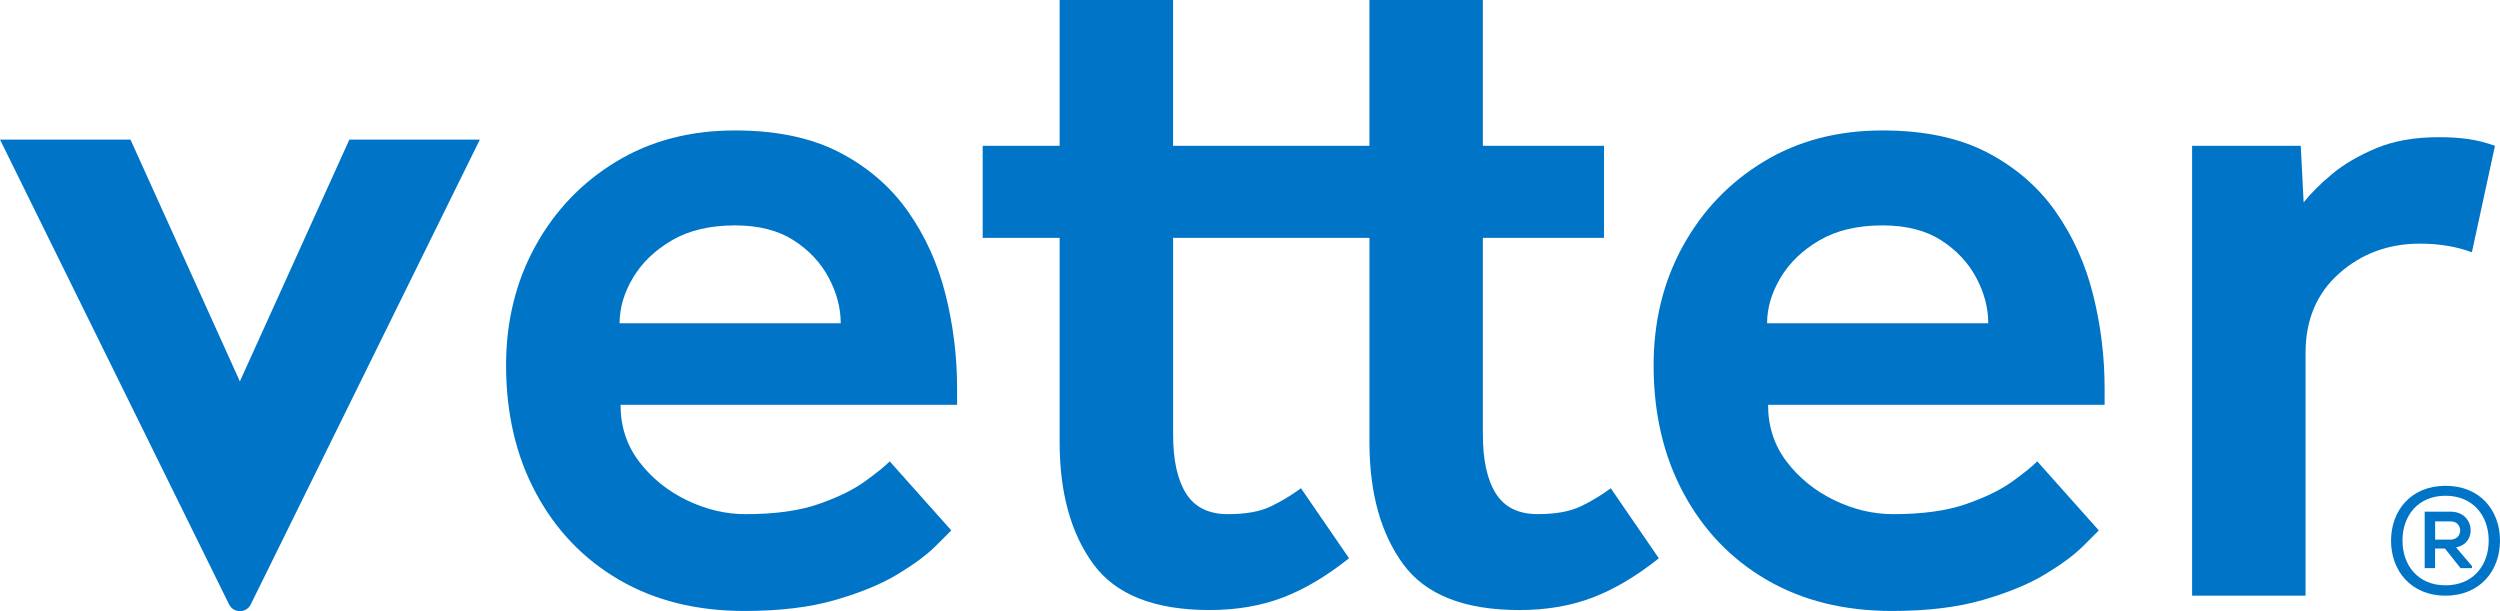 <svg width="135" height="33" viewBox="0 0 135 33" fill="none" xmlns="http://www.w3.org/2000/svg">
<rect width="135" height="33" fill="#7C818A"/>
<g clip-path="url(#clip0_0_1)">
<rect width="1920" height="5134" transform="translate(-160 -55)" fill="white"/>
<rect x="-160" y="-55" width="1920" height="258" fill="white"/>
<g clip-path="url(#clip1_0_1)">
<path d="M132.057 26.234C130.182 26.234 129.116 27.583 129.116 29.197C129.116 30.81 130.182 32.165 132.057 32.165C133.931 32.165 135 30.81 135 29.197C135 27.583 133.95 26.234 132.057 26.234ZM132.057 31.607C130.576 31.607 129.737 30.536 129.734 29.191C129.735 27.842 130.576 26.771 132.057 26.771C133.537 26.771 134.39 27.845 134.39 29.189C134.39 30.533 133.547 31.607 132.057 31.607Z" fill="#0075C8"/>
<path d="M132.332 27.629H130.933V30.678H131.495V29.62H132.026L132.869 30.678H133.487V30.57L132.627 29.557C133.784 29.354 133.656 27.63 132.331 27.63L132.332 27.629ZM131.497 29.14V28.154H132.332C133.027 28.154 133.019 29.14 132.325 29.14H131.497Z" fill="#0075C8"/>
<path d="M49.033 11.421C48.098 10.092 46.87 9.031 45.346 8.235C43.823 7.442 41.937 7.044 39.686 7.044C37.263 7.044 35.126 7.605 33.274 8.728C31.422 9.85 29.968 11.369 28.912 13.285C27.856 15.201 27.328 17.35 27.328 19.733C27.328 22.322 27.865 24.619 28.938 26.621C30.011 28.625 31.508 30.188 33.43 31.308C35.351 32.429 37.609 32.992 40.206 32.992C42.109 32.992 43.744 32.794 45.113 32.397C46.481 32.001 47.606 31.535 48.488 31C49.371 30.464 50.045 29.964 50.513 29.498C50.98 29.031 51.266 28.747 51.37 28.643L48.046 24.914C47.769 25.191 47.319 25.554 46.697 26.002C46.075 26.45 45.244 26.857 44.204 27.219C43.166 27.581 41.849 27.764 40.258 27.764C39.185 27.764 38.13 27.514 37.091 27.013C36.053 26.512 35.196 25.821 34.522 24.94C33.847 24.059 33.51 23.033 33.51 21.859H51.683V20.978C51.683 19.251 51.476 17.56 51.059 15.902C50.643 14.244 49.969 12.752 49.033 11.421ZM33.458 17.456C33.458 16.627 33.7 15.807 34.184 14.995C34.669 14.184 35.369 13.51 36.288 12.975C37.204 12.44 38.339 12.172 39.688 12.172C40.968 12.172 42.024 12.44 42.855 12.975C43.686 13.51 44.318 14.184 44.75 14.995C45.182 15.807 45.399 16.627 45.399 17.456H33.456H33.458Z" fill="#0075C8"/>
<path d="M85.344 27.348C84.772 27.624 84.003 27.762 83.034 27.762C81.996 27.762 81.243 27.392 80.775 26.649C80.308 25.907 80.075 24.844 80.075 23.463V12.845H86.617V7.873H80.075V0H73.949V7.873H63.346V0H57.22V7.873H53.065V12.845H57.22V23.878C57.22 26.606 57.826 28.797 59.037 30.457C60.248 32.114 62.342 32.942 65.319 32.942C66.772 32.942 68.088 32.717 69.265 32.269C70.441 31.821 71.635 31.113 72.848 30.146L70.253 26.366C69.733 26.747 69.189 27.074 68.617 27.349C68.045 27.626 67.275 27.764 66.306 27.764C65.269 27.764 64.516 27.393 64.048 26.65C63.581 25.909 63.348 24.846 63.348 23.465V12.846H73.95V23.879C73.95 26.607 74.556 28.799 75.767 30.458C76.978 32.116 79.072 32.943 82.049 32.943C83.503 32.943 84.818 32.719 85.996 32.27C87.171 31.822 88.366 31.114 89.578 30.148L86.983 26.367C86.463 26.748 85.919 27.075 85.347 27.351L85.344 27.348Z" fill="#0075C8"/>
<path d="M111 11.421C110.065 10.092 108.837 9.031 107.313 8.235C105.789 7.442 103.903 7.044 101.653 7.044C99.229 7.044 97.092 7.605 95.24 8.728C93.388 9.85 91.935 11.369 90.878 13.285C89.822 15.201 89.295 17.35 89.295 19.733C89.295 22.322 89.831 24.619 90.904 26.621C91.978 28.625 93.474 30.188 95.396 31.308C97.317 32.429 99.576 32.992 102.173 32.992C104.075 32.992 105.711 32.794 107.08 32.397C108.447 32.001 109.573 31.535 110.454 31C111.337 30.464 112.012 29.964 112.479 29.498C112.947 29.031 113.232 28.747 113.336 28.643L110.013 24.914C109.735 25.191 109.286 25.554 108.664 26.002C108.041 26.45 107.21 26.857 106.171 27.219C105.133 27.581 103.816 27.764 102.225 27.764C101.152 27.764 100.097 27.514 99.057 27.013C98.019 26.512 97.162 25.821 96.488 24.94C95.813 24.059 95.476 23.033 95.476 21.859H113.649V20.978C113.649 19.251 113.442 17.56 113.025 15.902C112.61 14.244 111.935 12.752 111 11.421ZM95.424 17.456C95.424 16.627 95.666 15.807 96.151 14.995C96.635 14.184 97.336 13.51 98.254 12.975C99.171 12.44 100.305 12.172 101.654 12.172C102.934 12.172 103.991 12.44 104.822 12.975C105.653 13.51 106.284 14.184 106.717 14.995C107.149 15.807 107.365 16.627 107.365 17.456H95.422H95.424Z" fill="#0075C8"/>
<path d="M133.482 13.622L134.729 7.873C134.244 7.7 133.769 7.579 133.301 7.511C132.834 7.442 132.306 7.407 131.718 7.407C130.402 7.407 129.268 7.605 128.317 8.003C127.365 8.401 126.57 8.866 125.929 9.401C125.288 9.936 124.778 10.445 124.397 10.929L124.241 7.873H118.374V32.165H124.5V19.062C124.5 17.266 125.106 15.833 126.317 14.763C127.528 13.692 128.981 13.157 130.678 13.157C131.716 13.157 132.651 13.313 133.482 13.623V13.622Z" fill="#0075C8"/>
<path d="M12.953 20.594L7.046 7.538H0L12.37 32.638C12.609 33.122 13.302 33.122 13.541 32.638L25.912 7.538H18.866L12.954 20.594H12.953Z" fill="#0075C8"/>
</g>
</g>
<defs>
<clipPath id="clip0_0_1">
<rect width="1920" height="5134" fill="white" transform="translate(-160 -55)"/>
</clipPath>
<clipPath id="clip1_0_1">
<rect width="135" height="33" fill="white"/>
</clipPath>
</defs>
</svg>
